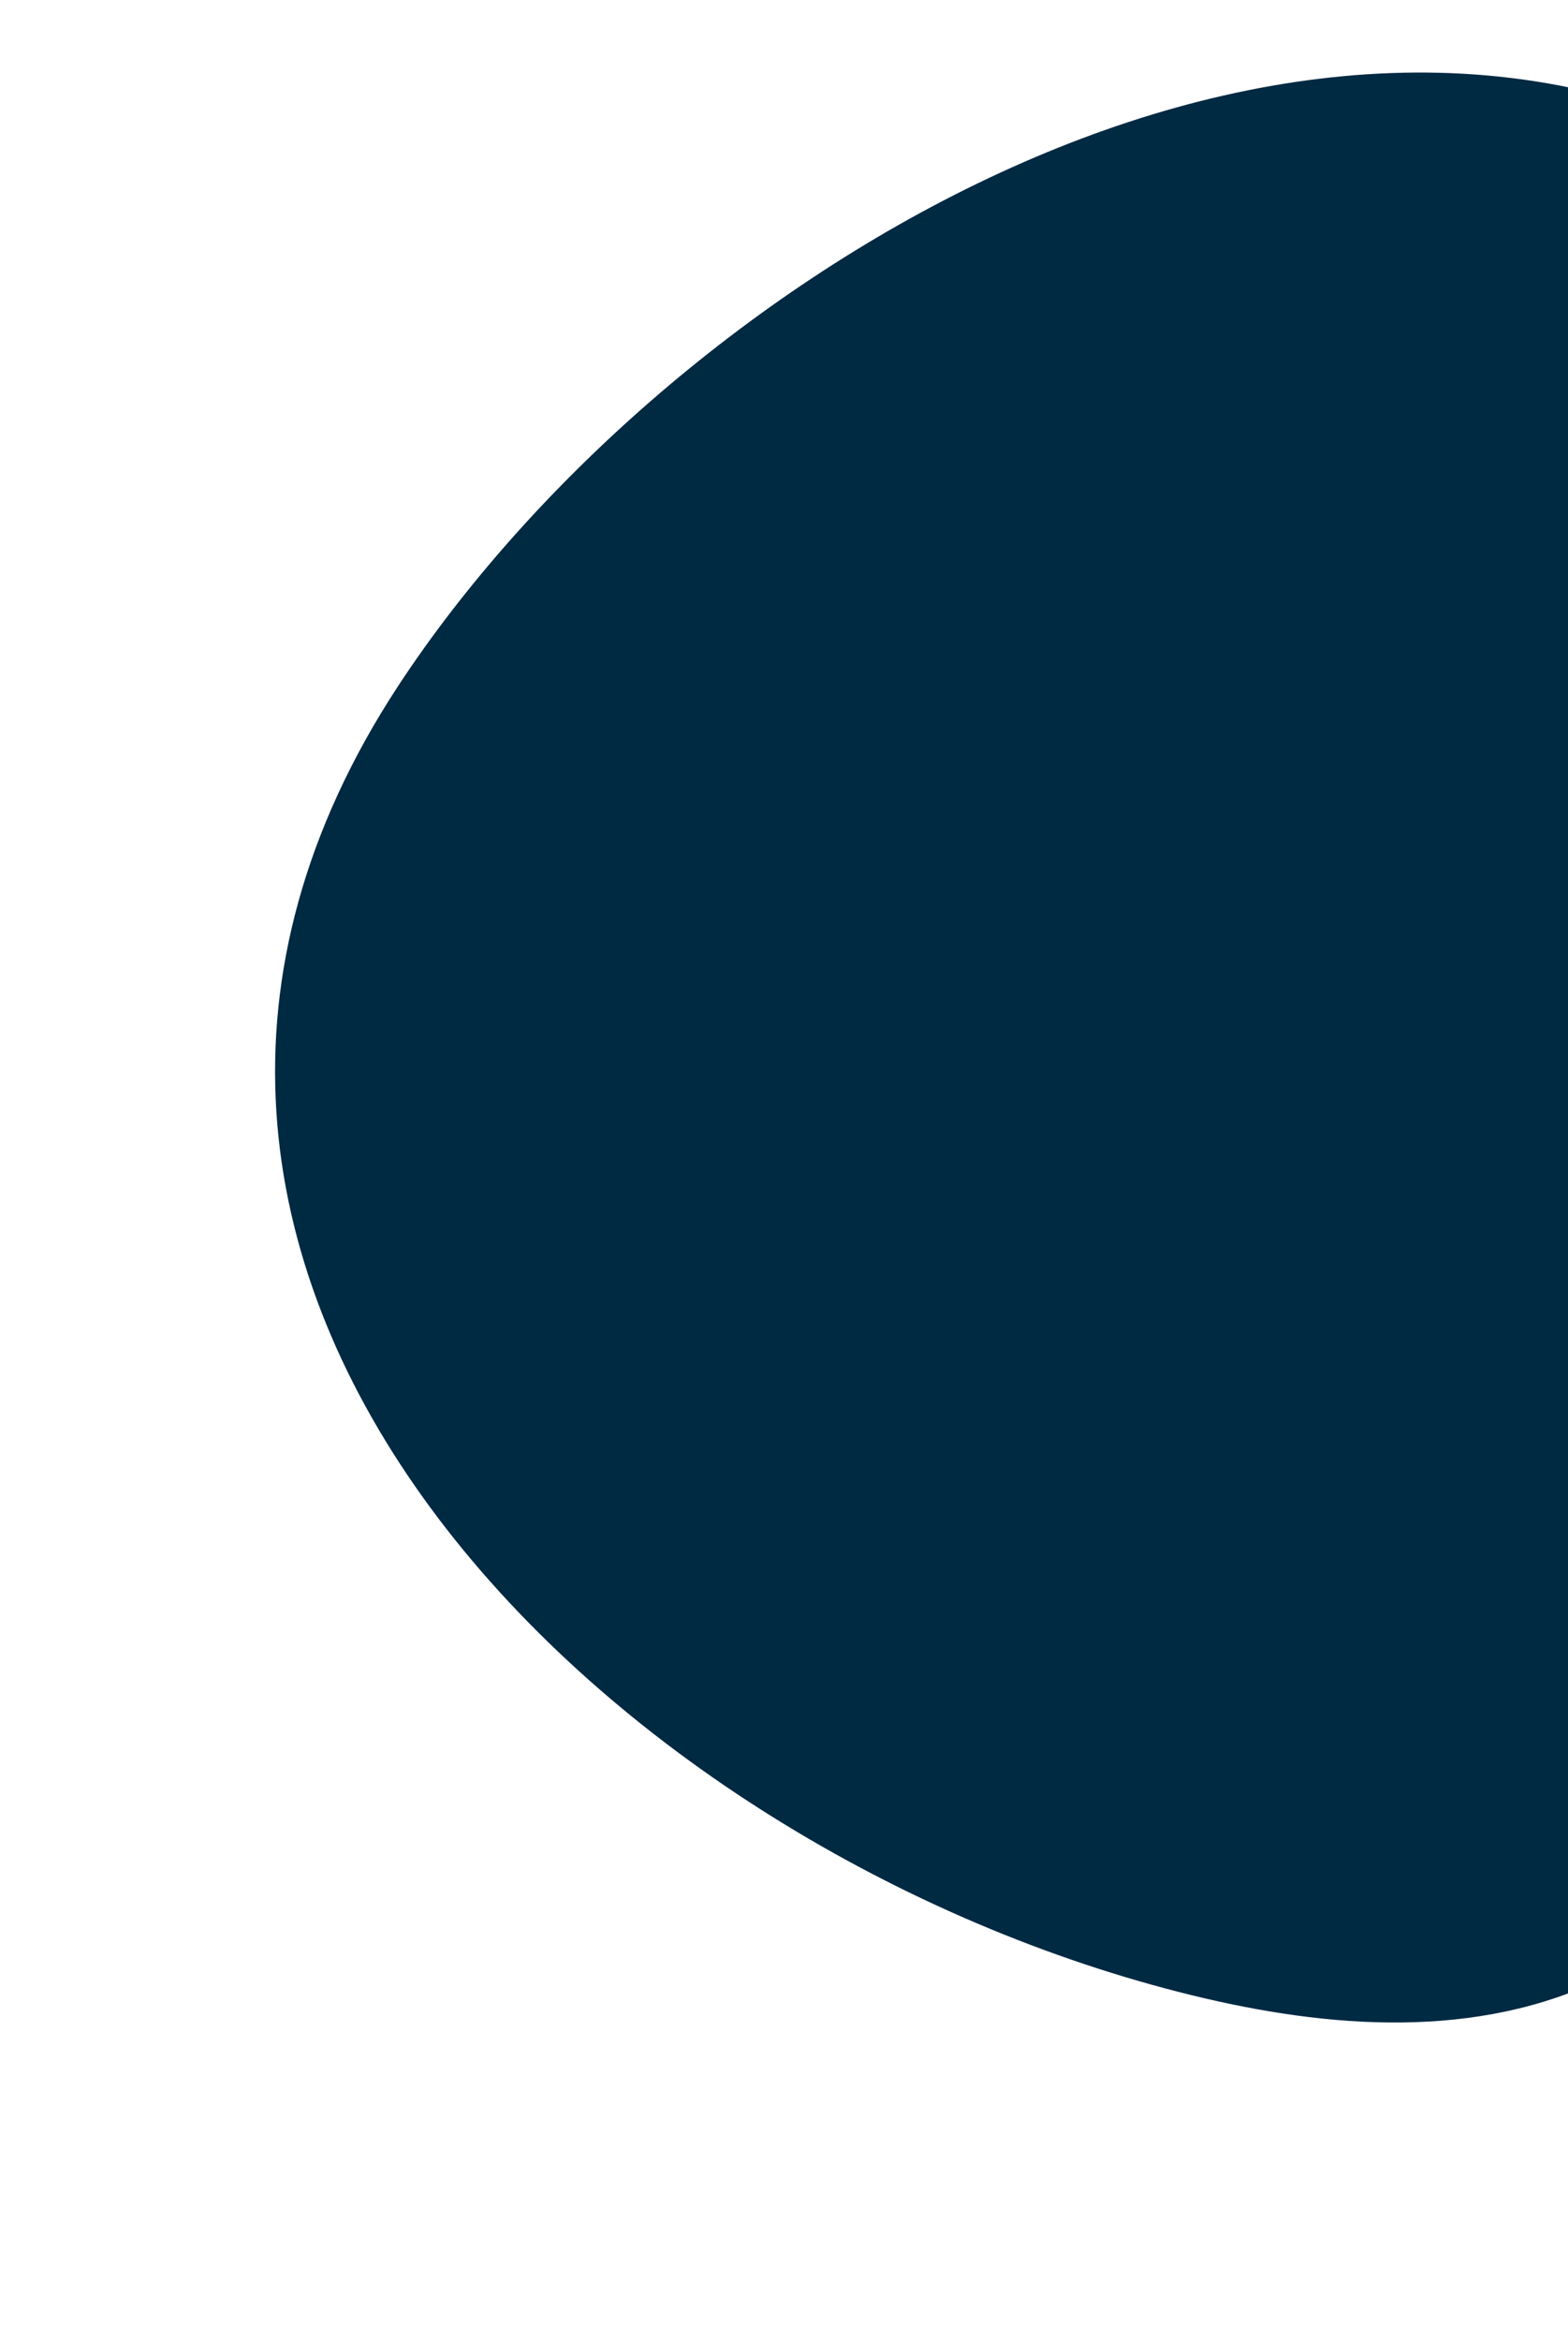 <svg width="671" height="1001" viewBox="0 0 671 1001" fill="none" xmlns="http://www.w3.org/2000/svg">
<path d="M170.556 293.088C7.598 541.111 251.172 784.272 498.65 850.355C557.094 865.97 620.919 873.322 676.831 850.219C731.192 827.724 770.14 779.952 813.247 739.946C863.399 693.356 922.236 654.877 962.27 599.426C1095.83 414.618 917.898 150.926 744.919 63.049C541.883 -40.028 281.563 124.239 170.556 293.088Z" fill="#002942"/>
</svg>
